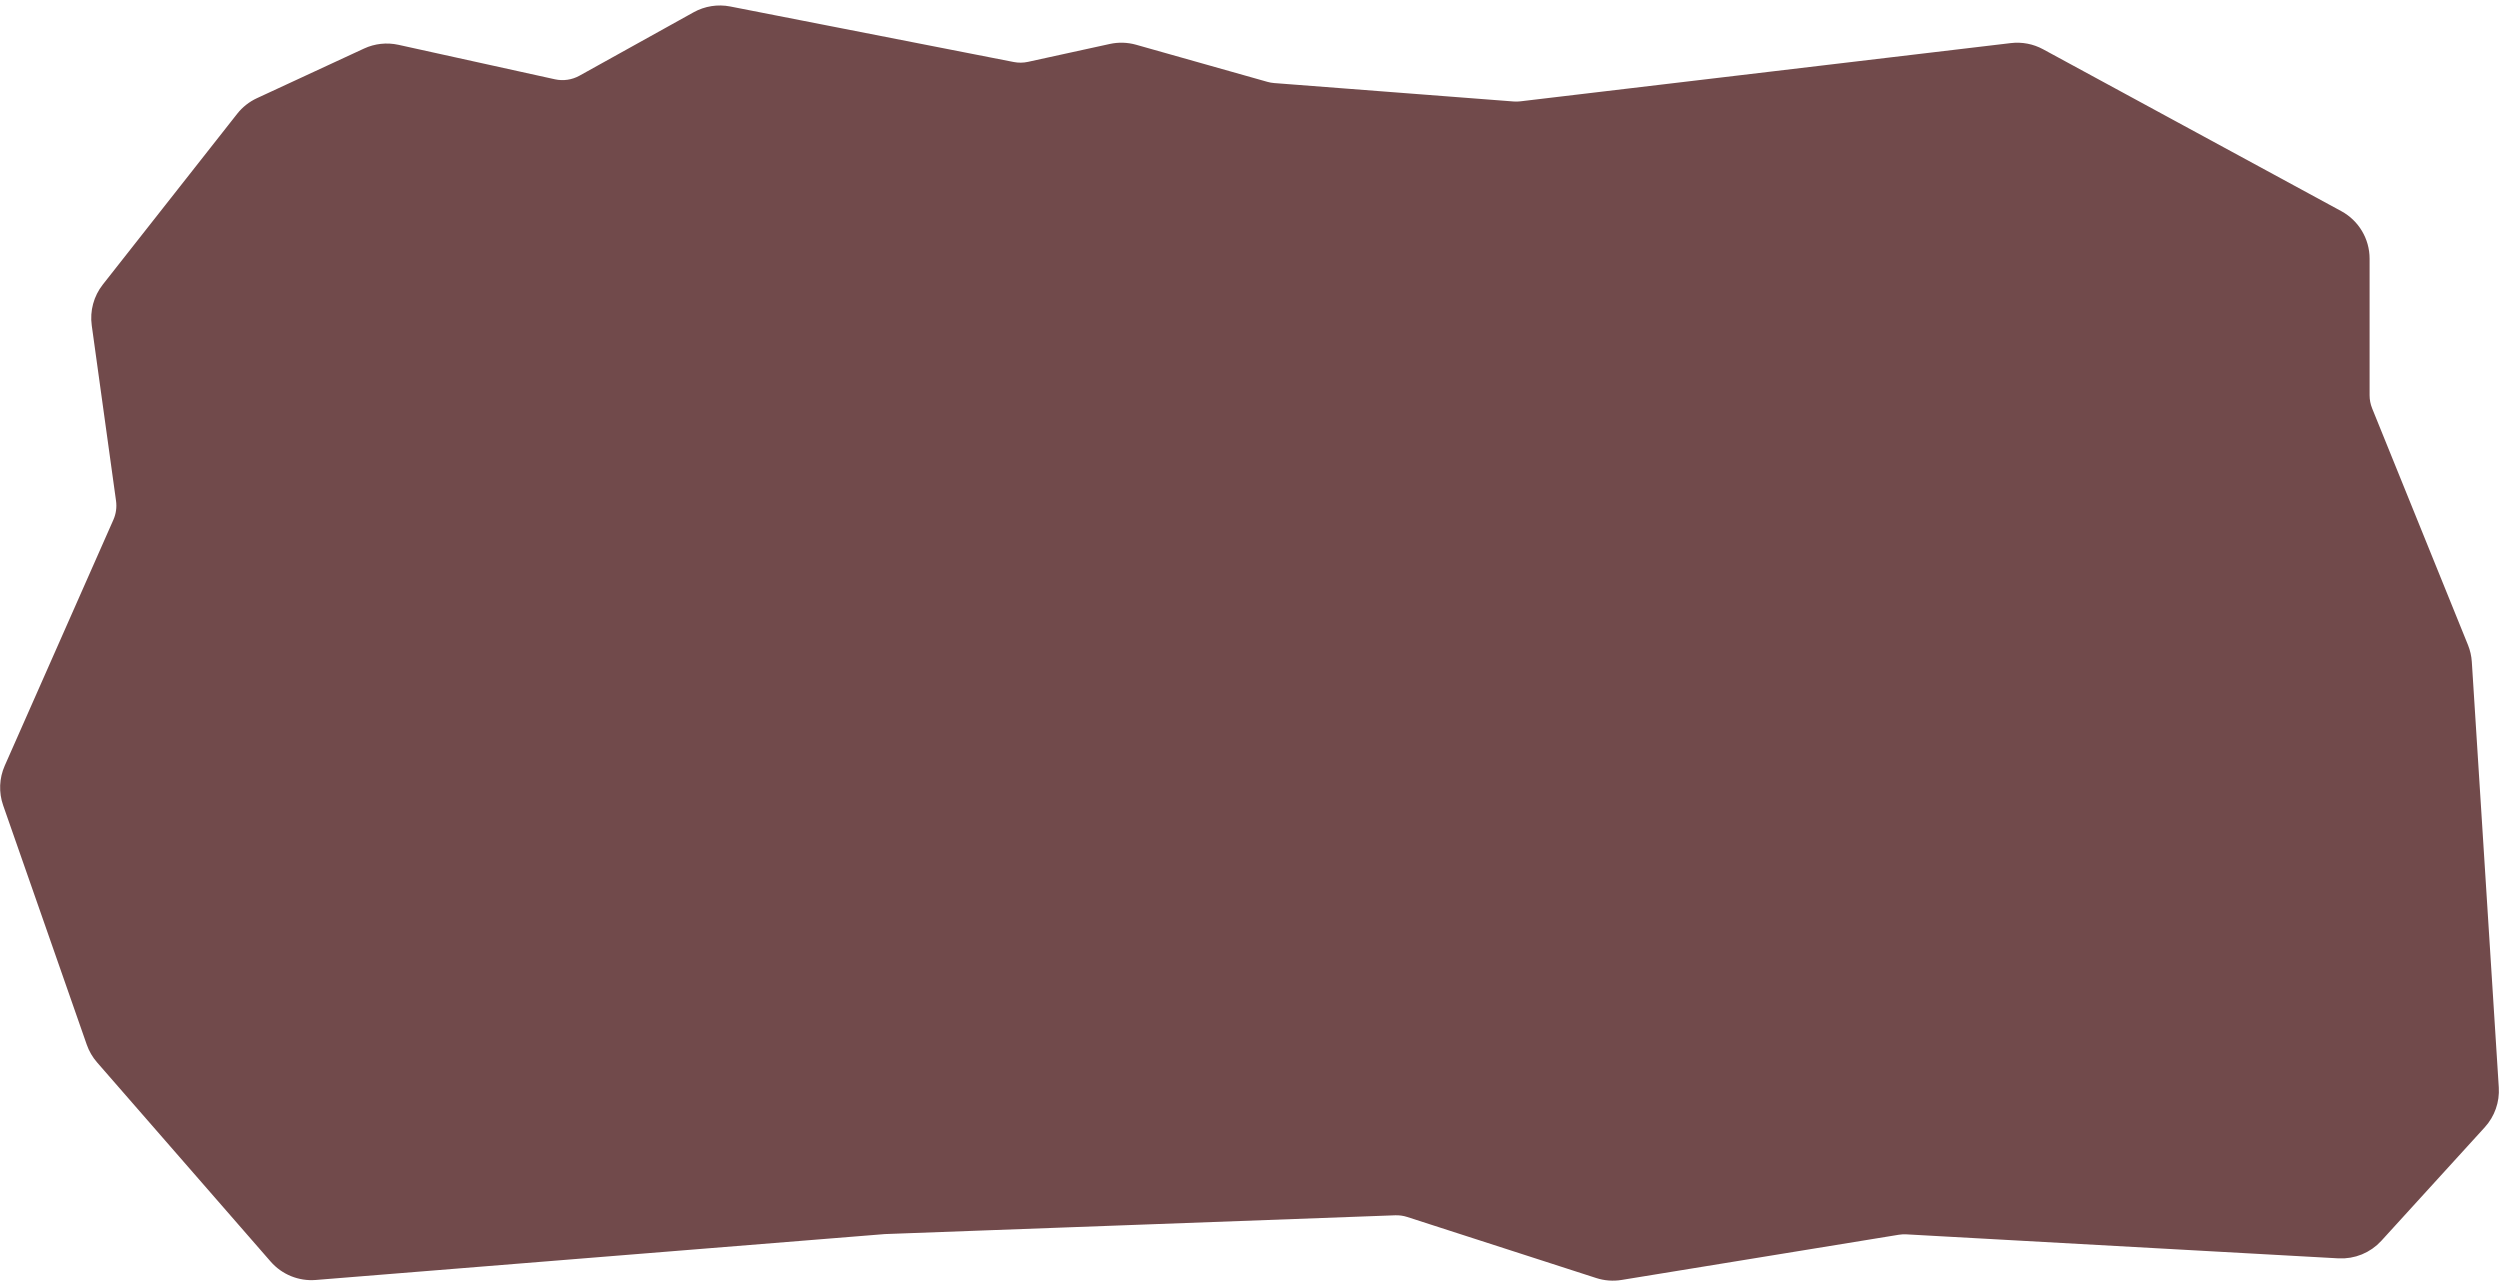 <?xml version="1.0" encoding="UTF-8"?> <svg xmlns="http://www.w3.org/2000/svg" width="393" height="202" viewBox="0 0 393 202" fill="none"><path d="M17.341 45.66L38.463 18.817C39.145 17.951 40.021 17.259 41.021 16.795L57.857 8.993C59.247 8.349 60.81 8.179 62.306 8.508L86.911 13.93C88.579 14.297 90.324 14.042 91.817 13.213L109.765 3.242C111.208 2.44 112.889 2.174 114.51 2.492L159.076 11.221C160.015 11.405 160.982 11.395 161.917 11.19L174.787 8.375C175.912 8.129 177.079 8.164 178.187 8.477L198.829 14.31C199.275 14.437 199.733 14.518 200.196 14.553L237.817 17.448C238.271 17.482 238.728 17.473 239.18 17.419L316.29 8.262C317.728 8.092 319.183 8.371 320.456 9.062L367.34 34.513C369.595 35.737 371 38.098 371 40.665V62.136C371 63.037 371.174 63.929 371.512 64.764L386.574 101.948C386.856 102.645 387.024 103.383 387.072 104.133L391.312 171.037C391.432 172.931 390.778 174.792 389.501 176.194L373.241 194.041C371.823 195.597 369.78 196.432 367.678 196.315L299.762 192.542C299.255 192.514 298.748 192.541 298.247 192.623L254.669 199.728C253.572 199.907 252.448 199.822 251.391 199.48L221.675 189.88C220.898 189.629 220.082 189.515 219.266 189.545L139 192.5L49.52 199.716C47.306 199.895 45.139 199.012 43.68 197.338L16.386 166.017C15.801 165.345 15.349 164.568 15.055 163.727L1.912 126.11C1.326 124.433 1.399 122.596 2.117 120.972L19.196 82.319C19.722 81.13 19.905 79.818 19.727 78.53L15.908 50.949C15.647 49.065 16.165 47.155 17.341 45.66Z" fill="#714A4B" stroke="#714A4B" stroke-width="3"></path></svg> 